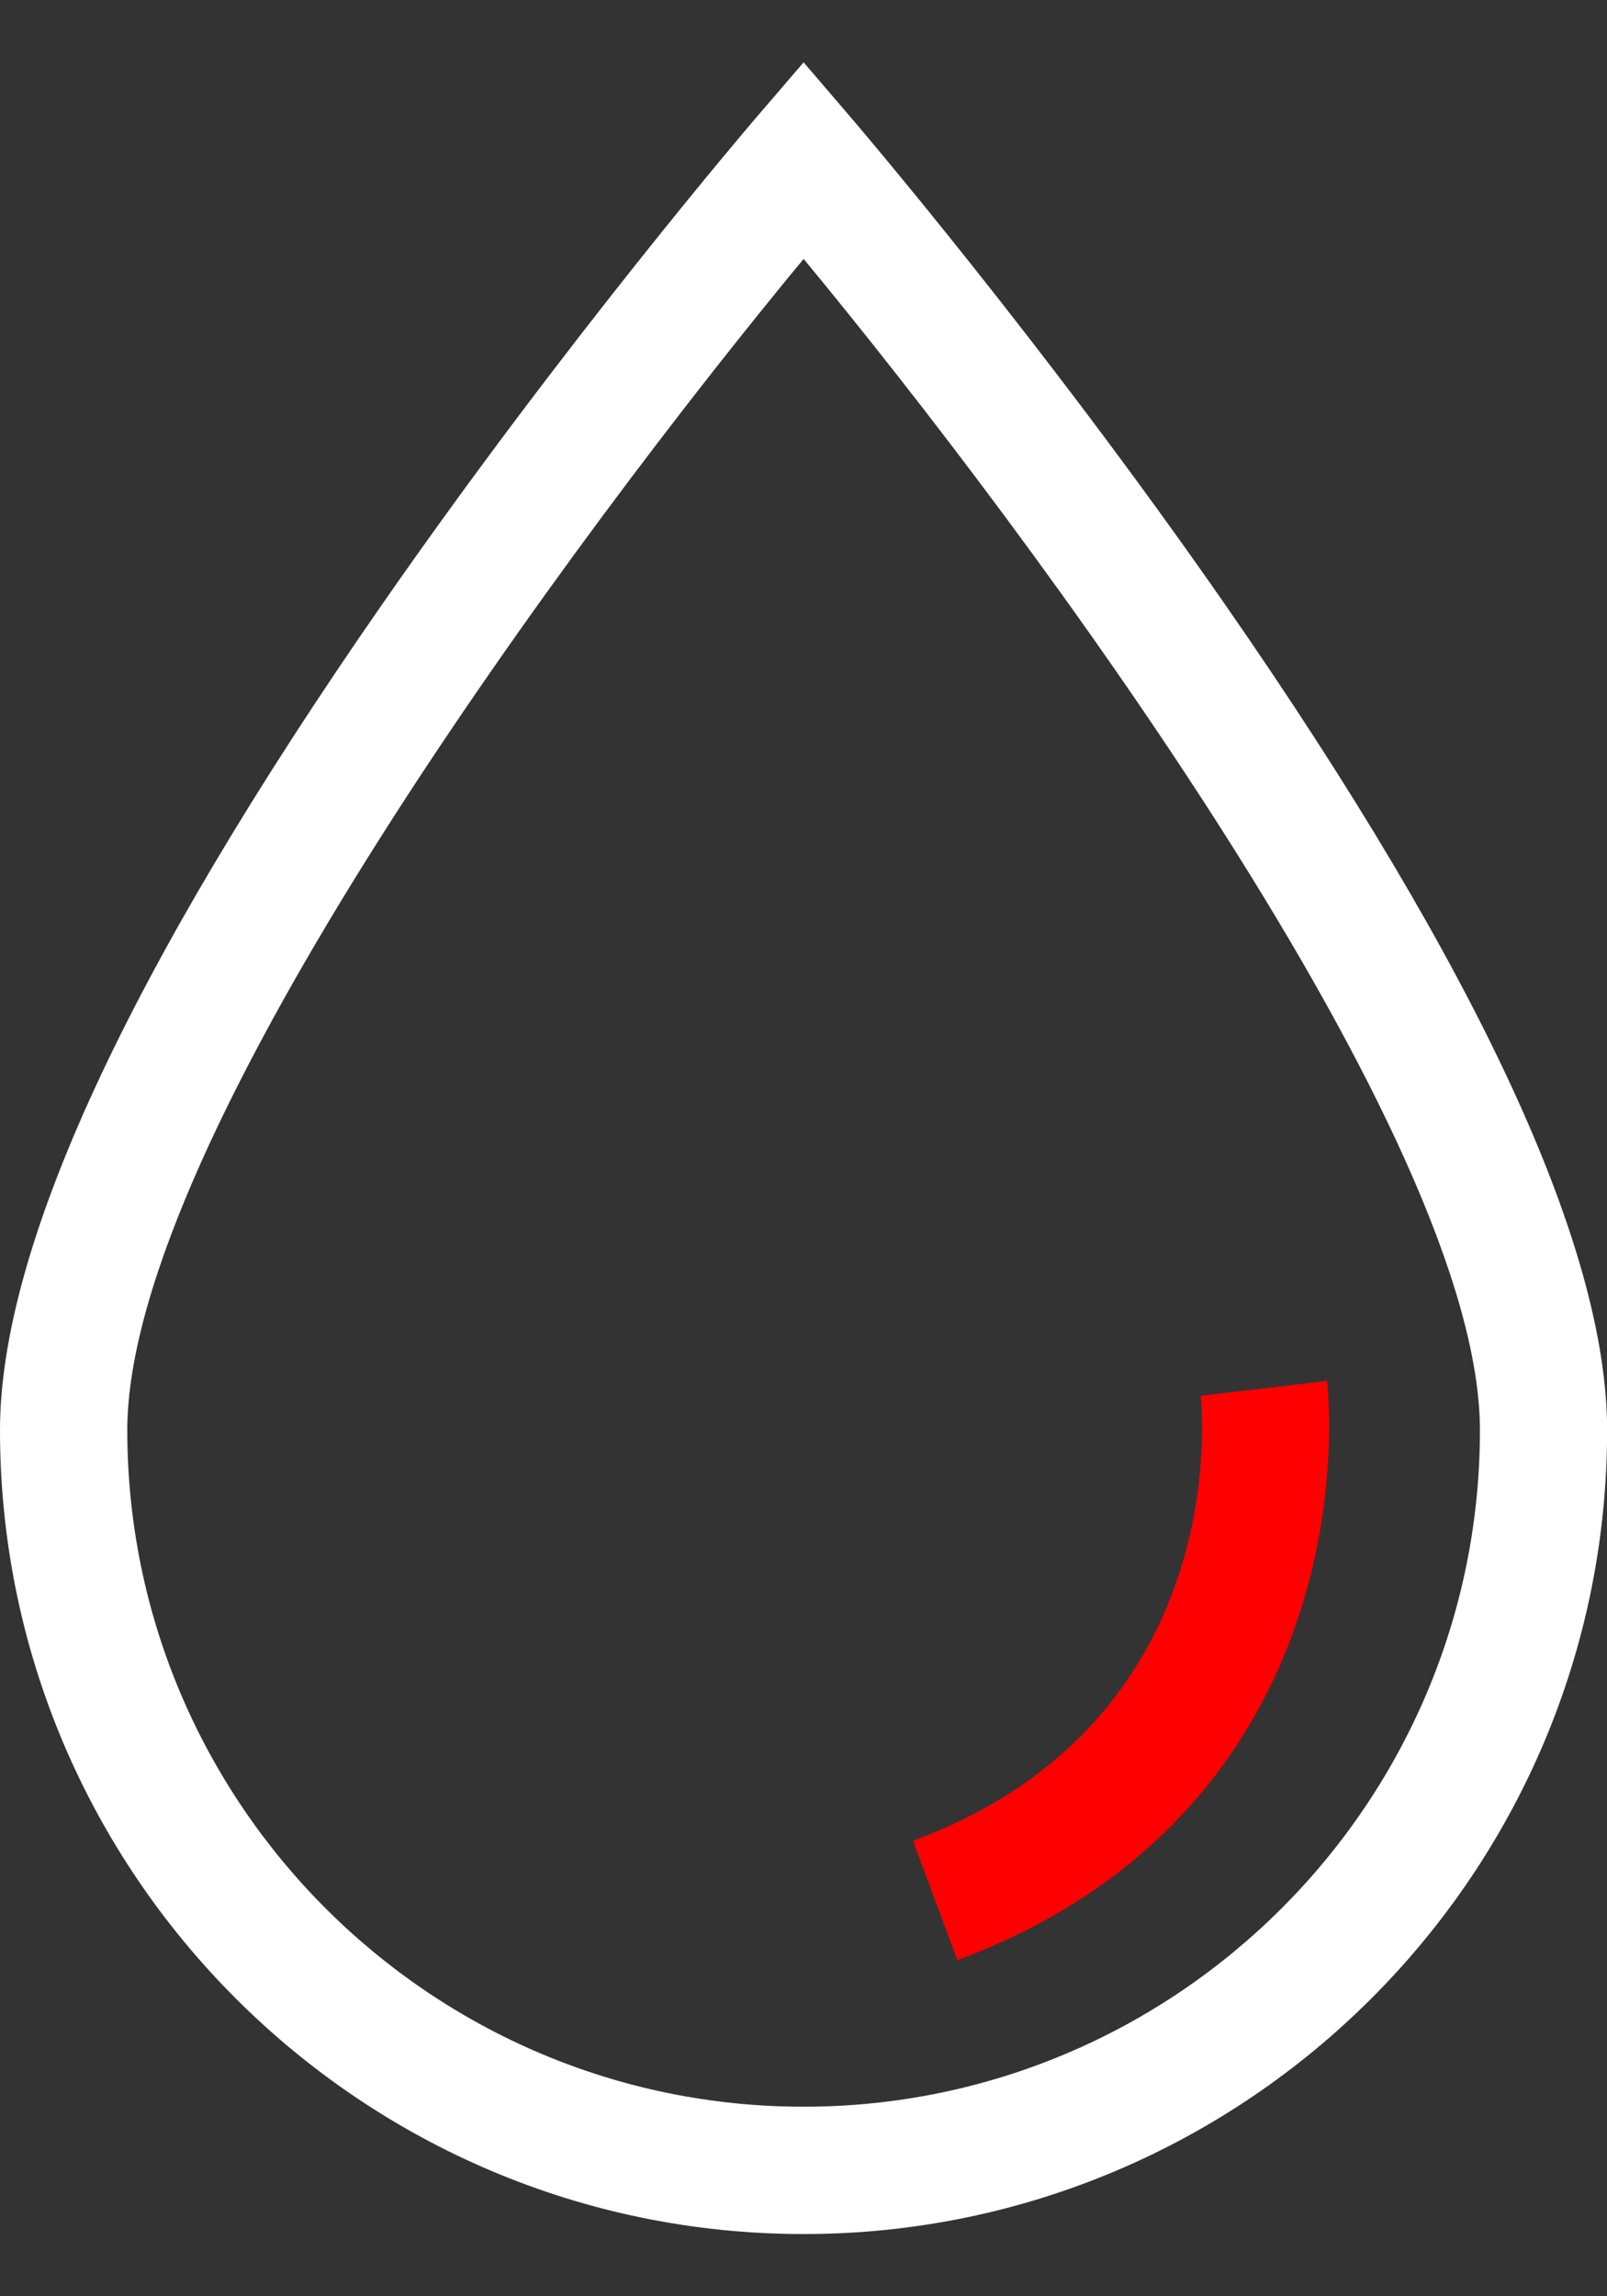 <svg xmlns="http://www.w3.org/2000/svg" width="14" height="20" viewBox="0 0 14 20" fill="none"><rect x="0" y="0" width="14" height="20" fill="#333333" stroke="none"/><path d="M10.679 5.274C9.07 2.957 7.437 1.052 7.421 1.033L7.001 0.543L6.58 1.033C6.564 1.052 4.931 2.957 3.322 5.274C1.118 8.449 0 10.866 0 12.457C0 16.317 3.14 19.458 7.001 19.458C10.861 19.458 14.001 16.317 14.001 12.457C14.001 10.866 12.883 8.449 10.679 5.274ZM7.001 18.349C3.752 18.349 1.109 15.706 1.109 12.457C1.109 9.905 5.032 4.634 7.001 2.255C8.969 4.634 12.893 9.905 12.893 12.457C12.893 15.706 10.249 18.349 7.001 18.349Z" fill="white"></path><path d="M11.561 12.027L10.46 12.157C10.473 12.272 10.743 14.998 7.954 16.033L8.34 17.073C10.229 16.371 11.007 15.036 11.326 14.04C11.669 12.973 11.566 12.066 11.561 12.027Z" fill="#FF0000"></path></svg>